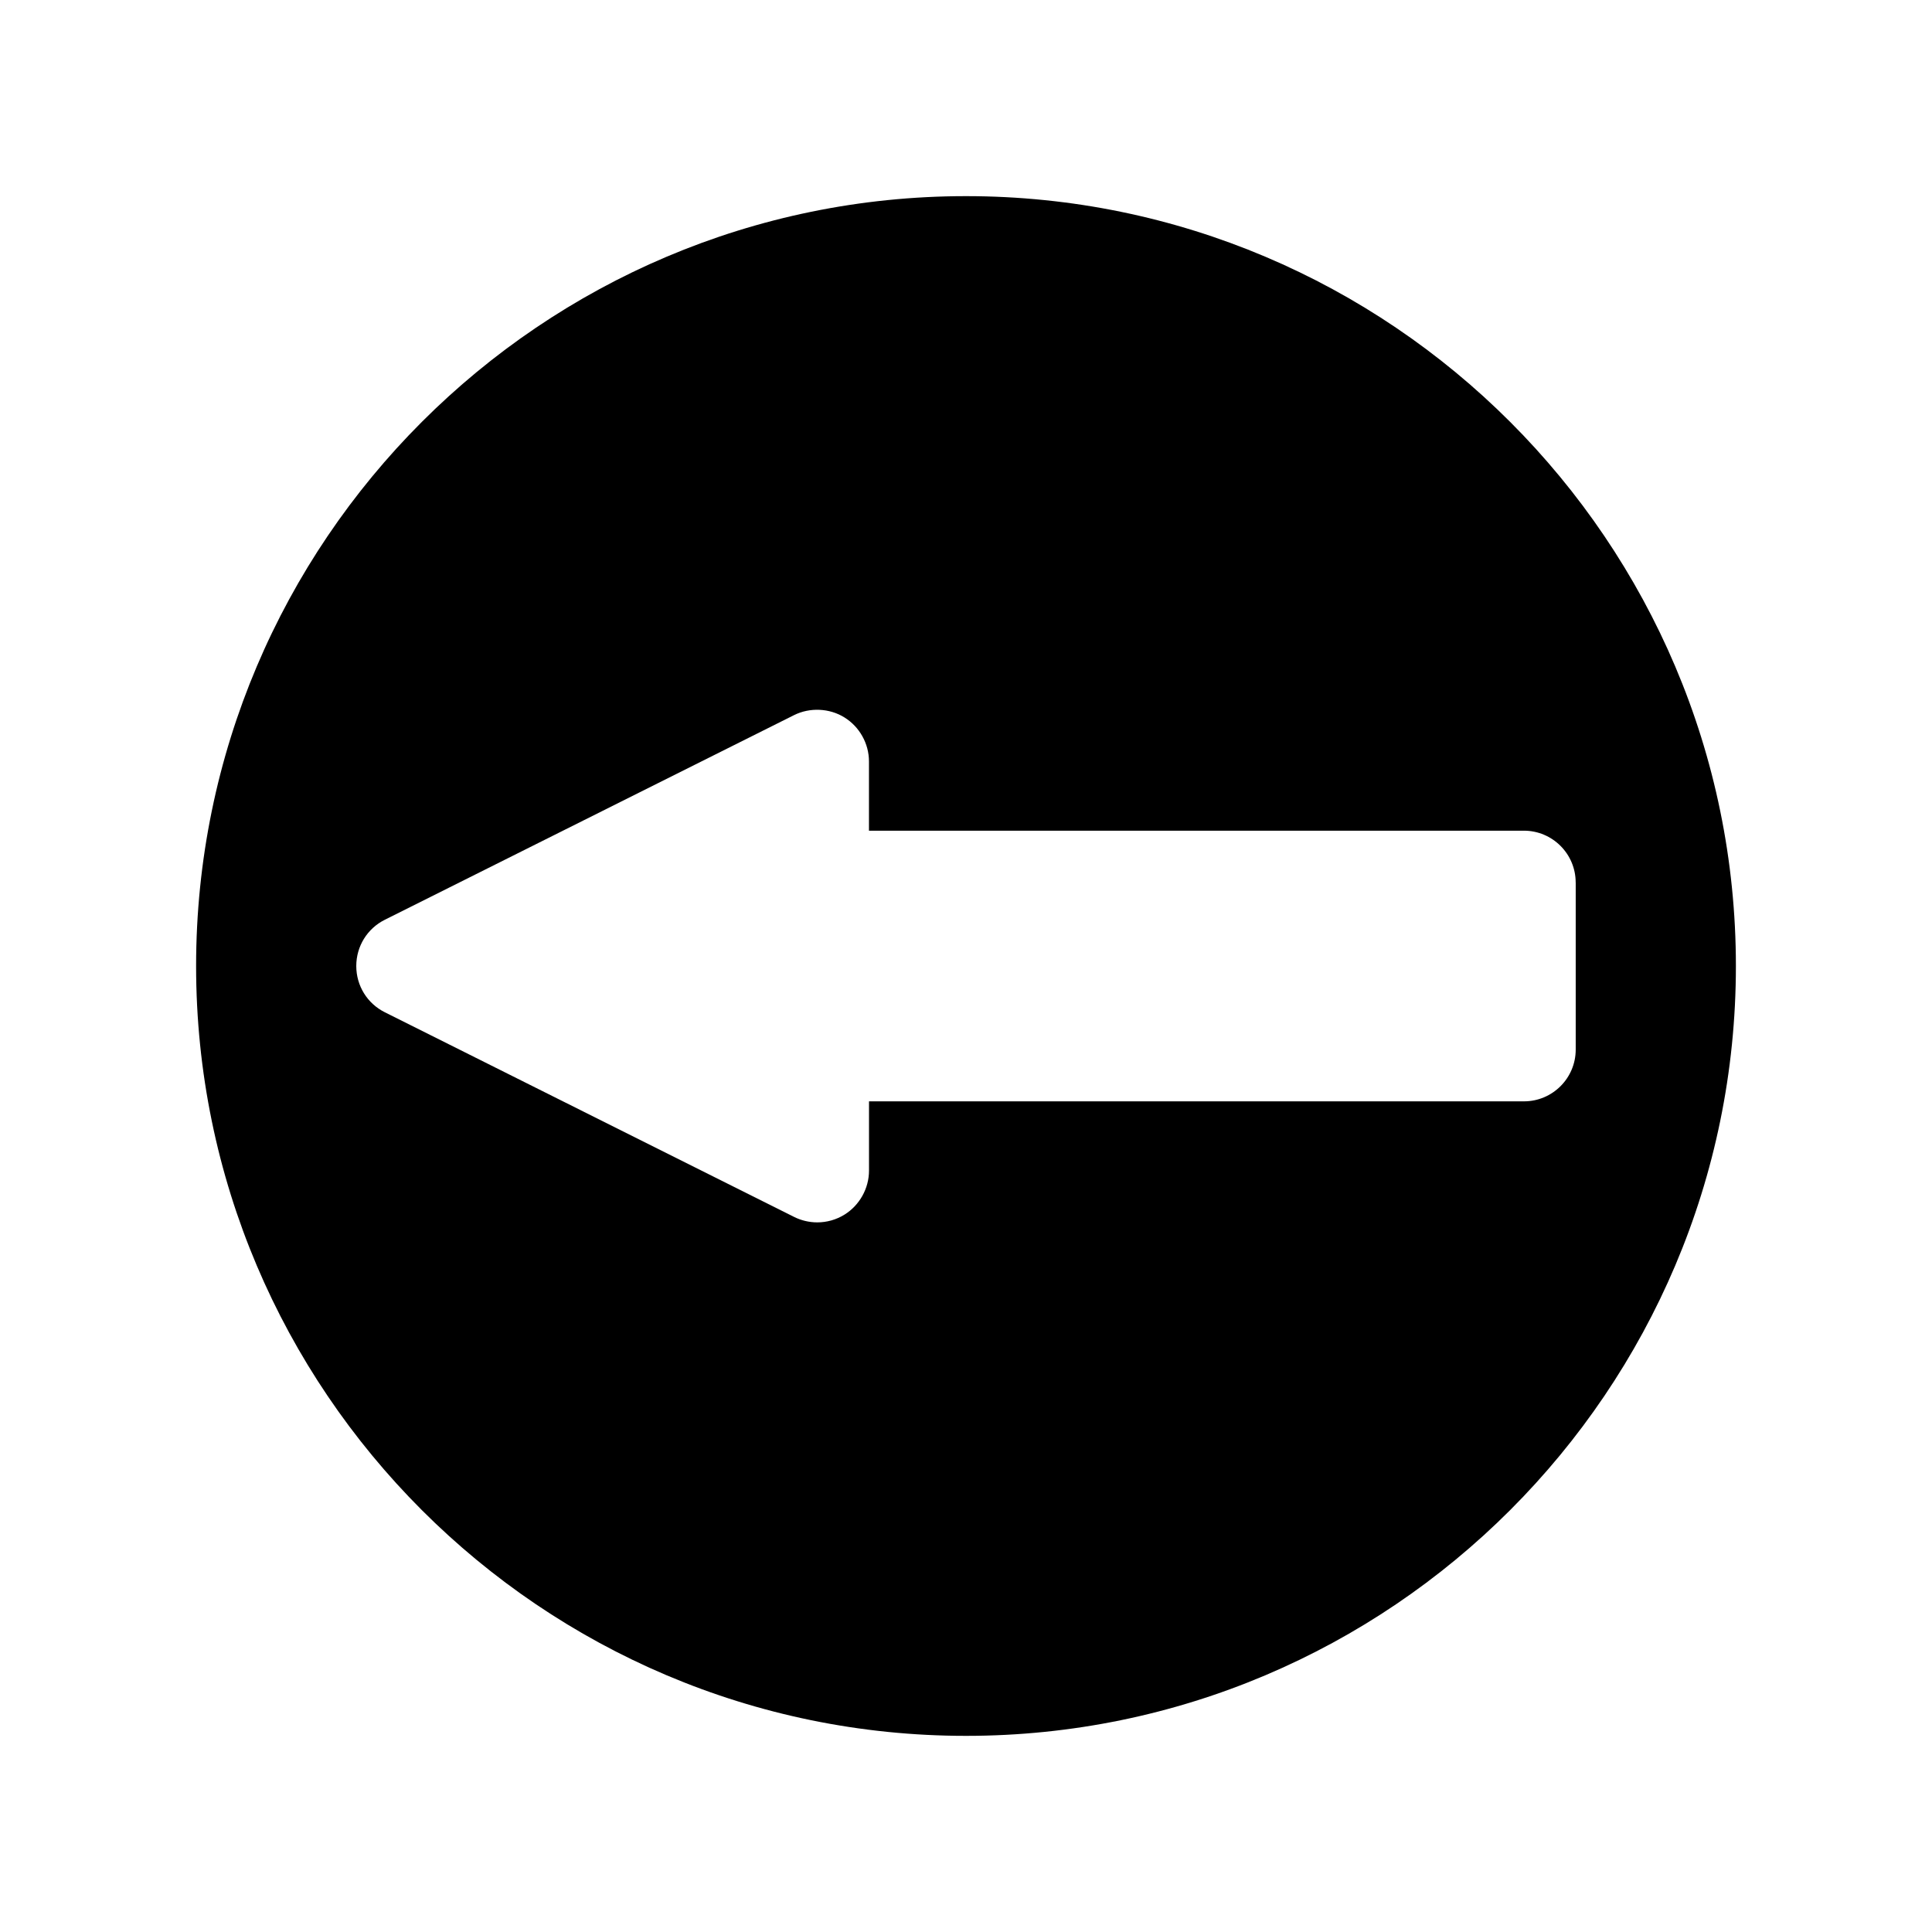 <?xml version="1.0" encoding="UTF-8"?>
<!-- Uploaded to: ICON Repo, www.svgrepo.com, Generator: ICON Repo Mixer Tools -->
<svg fill="#000000" width="800px" height="800px" version="1.1" viewBox="144 144 512 512" xmlns="http://www.w3.org/2000/svg">
 <path d="m400 195.98c-112.5 0-204.03 91.52-204.03 204.02 0 112.5 91.52 204.02 204.03 204.02 112.5 0 204.03-91.52 204.03-204.02s-91.531-204.02-204.03-204.02zm161.58 181.88v44.293c0 7.562-6.152 13.715-13.715 13.715h-173.57v18.359c0 4.719-2.504 9.188-6.508 11.668-2.164 1.34-4.656 2.047-7.207 2.047-2.121 0-4.246-0.5-6.141-1.449l-108.44-54.223c-4.676-2.336-7.582-7.031-7.582-12.266 0-5.238 2.914-9.941 7.582-12.266l108.43-54.223c4.184-2.094 9.391-1.852 13.348 0.605 4.008 2.477 6.508 6.941 6.508 11.66v18.359h173.57c7.566 0.008 13.715 6.156 13.715 13.719z"/>
</svg>